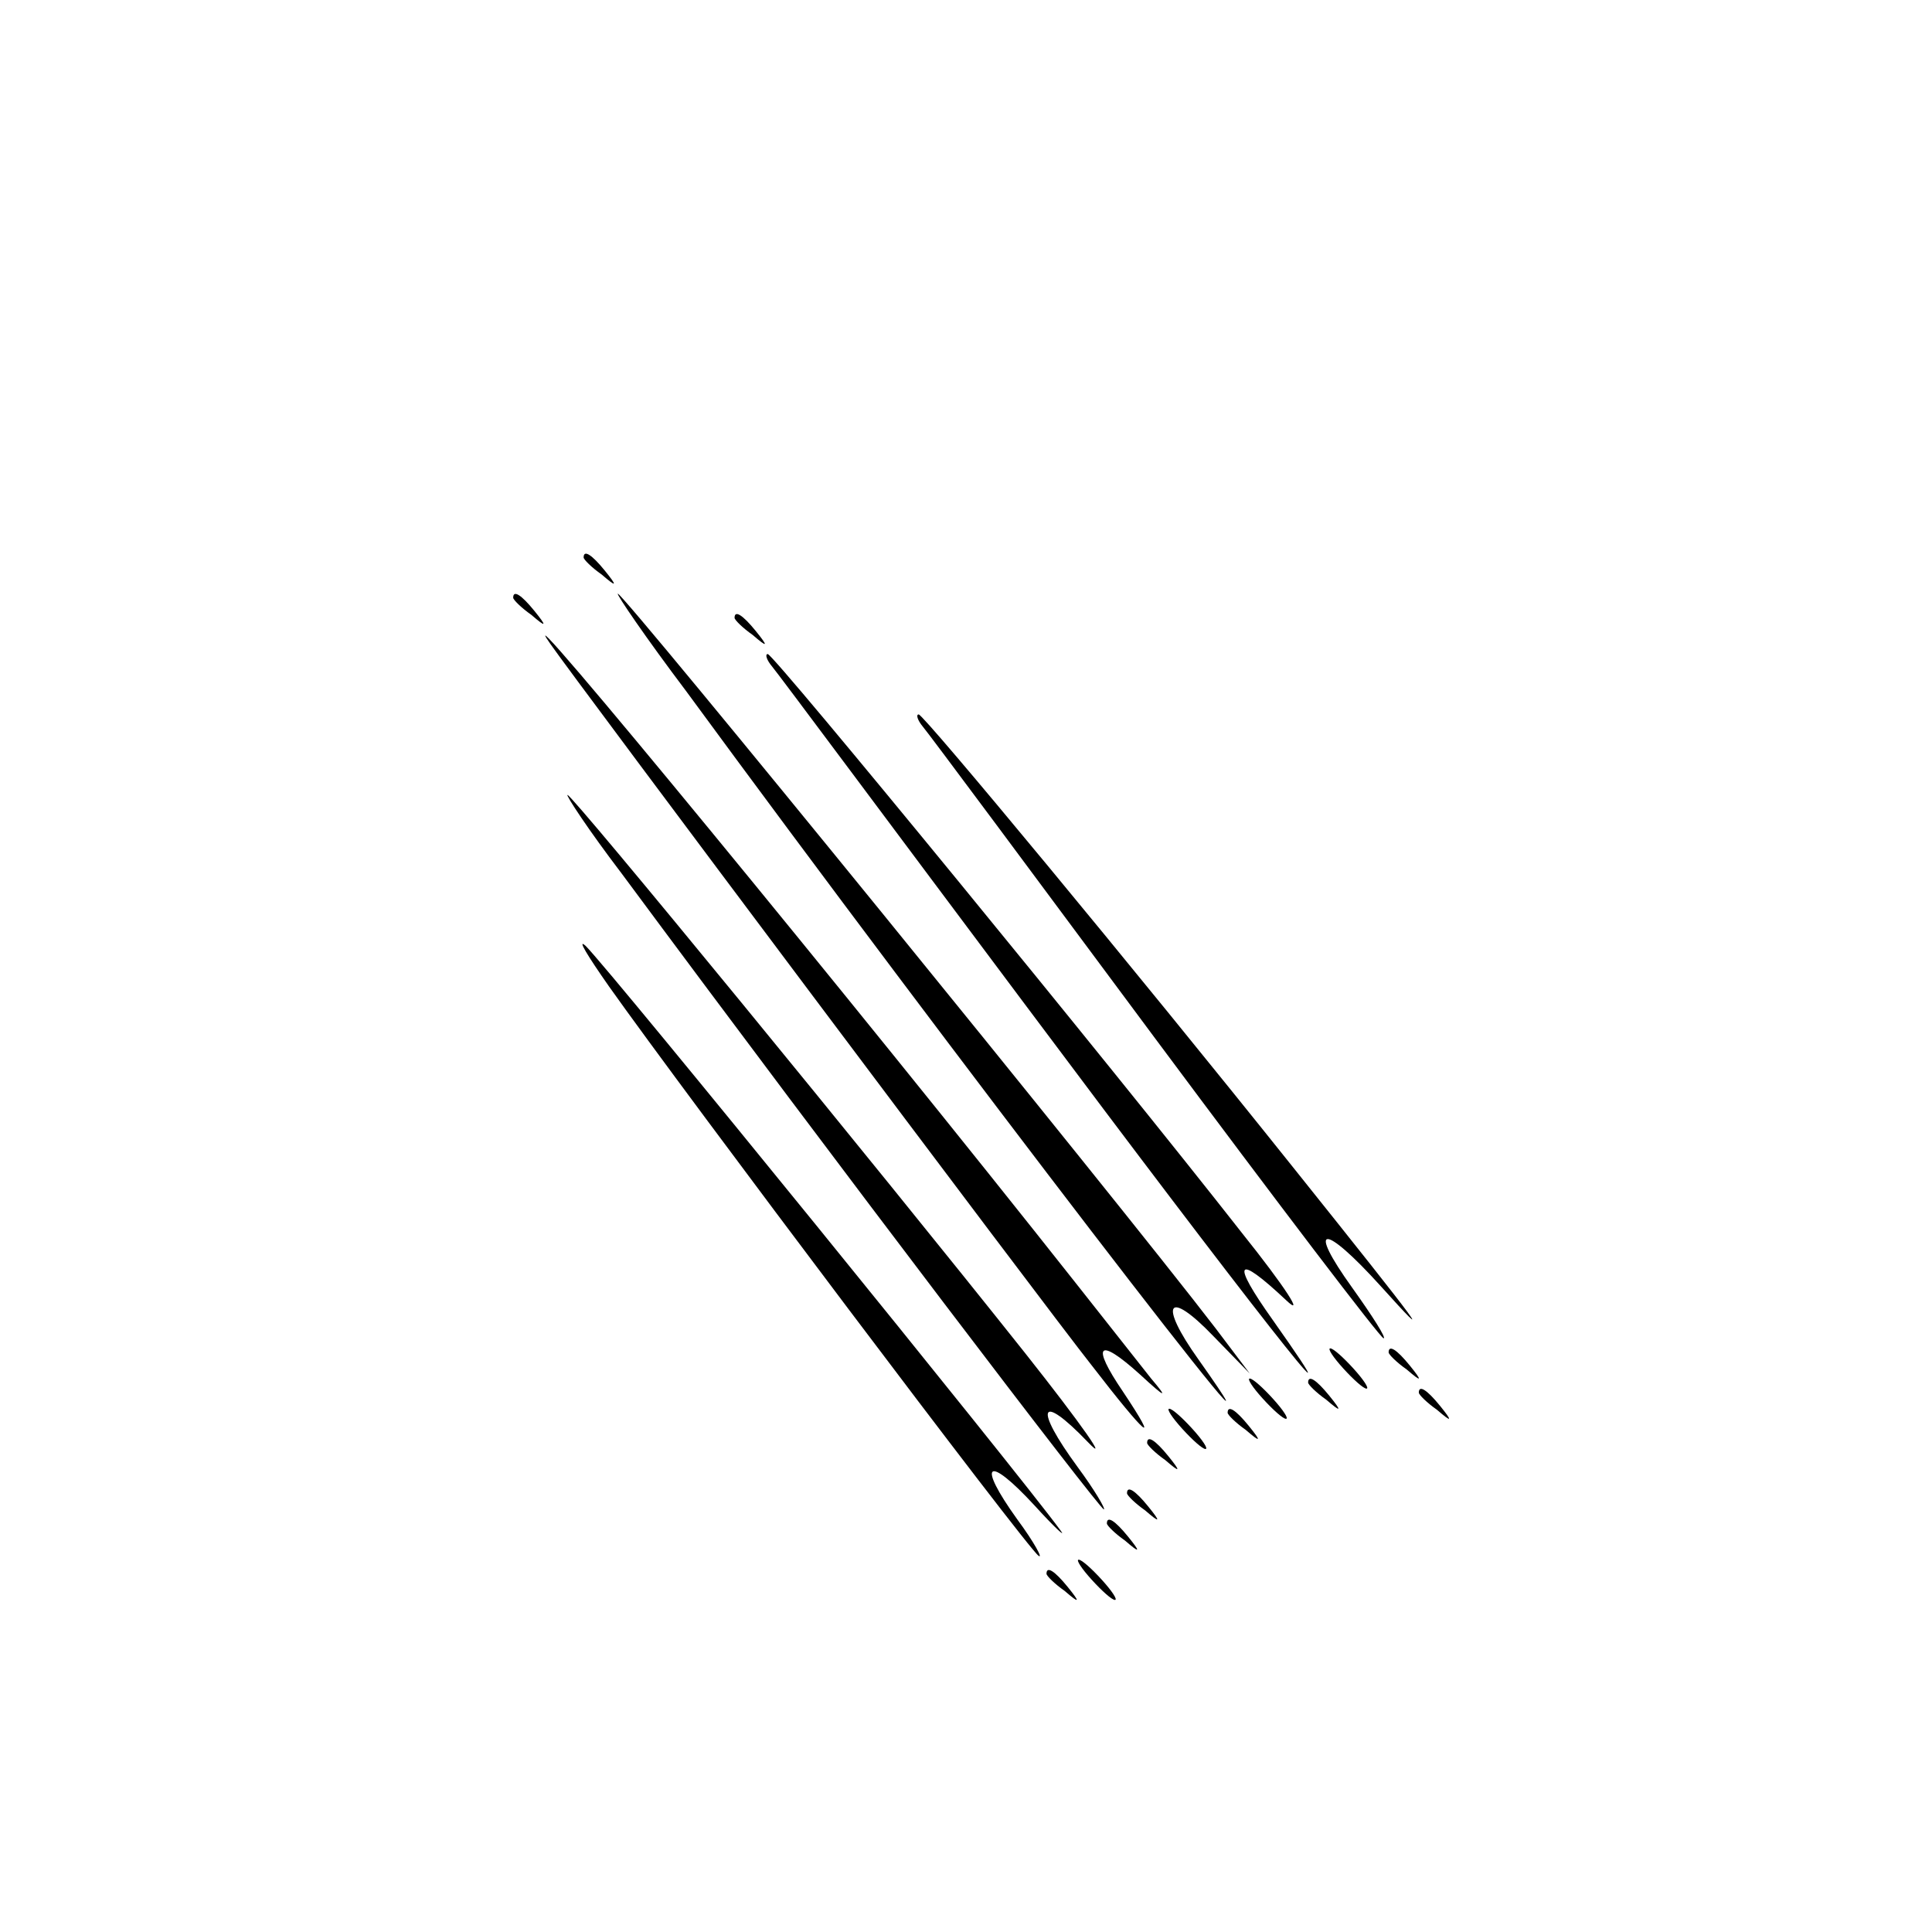 <?xml version="1.0" encoding="UTF-8" standalone="no"?> <svg xmlns="http://www.w3.org/2000/svg" version="1.0" width="192pt" height="192pt" viewBox="0 0 192 192" preserveAspectRatio="xMidYMid meet"><g transform="translate(0,192) scale(0.1,-0.1)" fill="#000000" stroke="none"><path d="M580 1366 c0 -2 8 -10 18 -17 15 -13 16 -12 3 4 -13 16 -21 21 -21 13z"></path><path d="M510 1326 c0 -2 8 -10 18 -17 15 -13 16 -12 3 4 -13 16 -21 21 -21 13z"></path><path d="M682 1233 c261 -356 642 -852 509 -664 -40 56 -31 71 15 23 l36 -37 -34 45 c-99 129 -588 730 -594 730 -2 0 28 -44 68 -97z"></path><path d="M730 1306 c0 -2 8 -10 18 -17 15 -13 16 -12 3 4 -13 16 -21 21 -21 13z"></path><path d="M547 1280 c22 -32 492 -659 538 -717 54 -70 69 -83 31 -26 -32 47 -25 55 17 17 26 -24 28 -24 11 -4 -11 14 -45 57 -75 95 -218 276 -574 709 -522 635z"></path><path d="M767 1258 c6 -7 119 -159 253 -338 216 -289 346 -455 245 -312 -42 59 -37 67 13 20 19 -18 0 12 -44 67 -130 166 -465 575 -471 575 -3 0 -1 -6 4 -12z"></path><path d="M917 1198 c6 -7 110 -147 231 -310 122 -164 224 -298 227 -298 3 0 -11 22 -31 50 -46 64 -29 65 28 2 55 -61 45 -47 -87 118 -159 199 -367 450 -372 450 -3 0 -1 -6 4 -12z"></path><path d="M617 1053 c220 -297 476 -633 480 -633 2 0 -9 19 -26 42 -44 60 -38 75 10 25 22 -23 -5 16 -62 88 -151 190 -450 555 -455 555 -2 0 21 -35 53 -77z"></path><path d="M605 940 c75 -106 417 -560 427 -566 5 -4 -4 13 -21 36 -41 57 -30 65 17 14 20 -22 32 -33 26 -25 -44 60 -446 555 -472 581 -9 8 2 -10 23 -40z"></path><path d="M1335 560 c10 -11 20 -20 23 -20 3 0 -3 9 -13 20 -10 11 -20 20 -23 20 -3 0 3 -9 13 -20z"></path><path d="M1380 576 c0 -2 8 -10 18 -17 15 -13 16 -12 3 4 -13 16 -21 21 -21 13z"></path><path d="M1255 530 c10 -11 20 -20 23 -20 3 0 -3 9 -13 20 -10 11 -20 20 -23 20 -3 0 3 -9 13 -20z"></path><path d="M1300 546 c0 -2 8 -10 18 -17 15 -13 16 -12 3 4 -13 16 -21 21 -21 13z"></path><path d="M1410 536 c0 -2 8 -10 18 -17 15 -13 16 -12 3 4 -13 16 -21 21 -21 13z"></path><path d="M1175 500 c10 -11 20 -20 23 -20 3 0 -3 9 -13 20 -10 11 -20 20 -23 20 -3 0 3 -9 13 -20z"></path><path d="M1220 516 c0 -2 8 -10 18 -17 15 -13 16 -12 3 4 -13 16 -21 21 -21 13z"></path><path d="M1140 486 c0 -2 8 -10 18 -17 15 -13 16 -12 3 4 -13 16 -21 21 -21 13z"></path><path d="M1120 436 c0 -2 8 -10 18 -17 15 -13 16 -12 3 4 -13 16 -21 21 -21 13z"></path><path d="M1100 406 c0 -2 8 -10 18 -17 15 -13 16 -12 3 4 -13 16 -21 21 -21 13z"></path><path d="M1085 350 c10 -11 20 -20 23 -20 3 0 -3 9 -13 20 -10 11 -20 20 -23 20 -3 0 3 -9 13 -20z"></path><path d="M1040 356 c0 -2 8 -10 18 -17 15 -13 16 -12 3 4 -13 16 -21 21 -21 13z"></path></g></svg> 